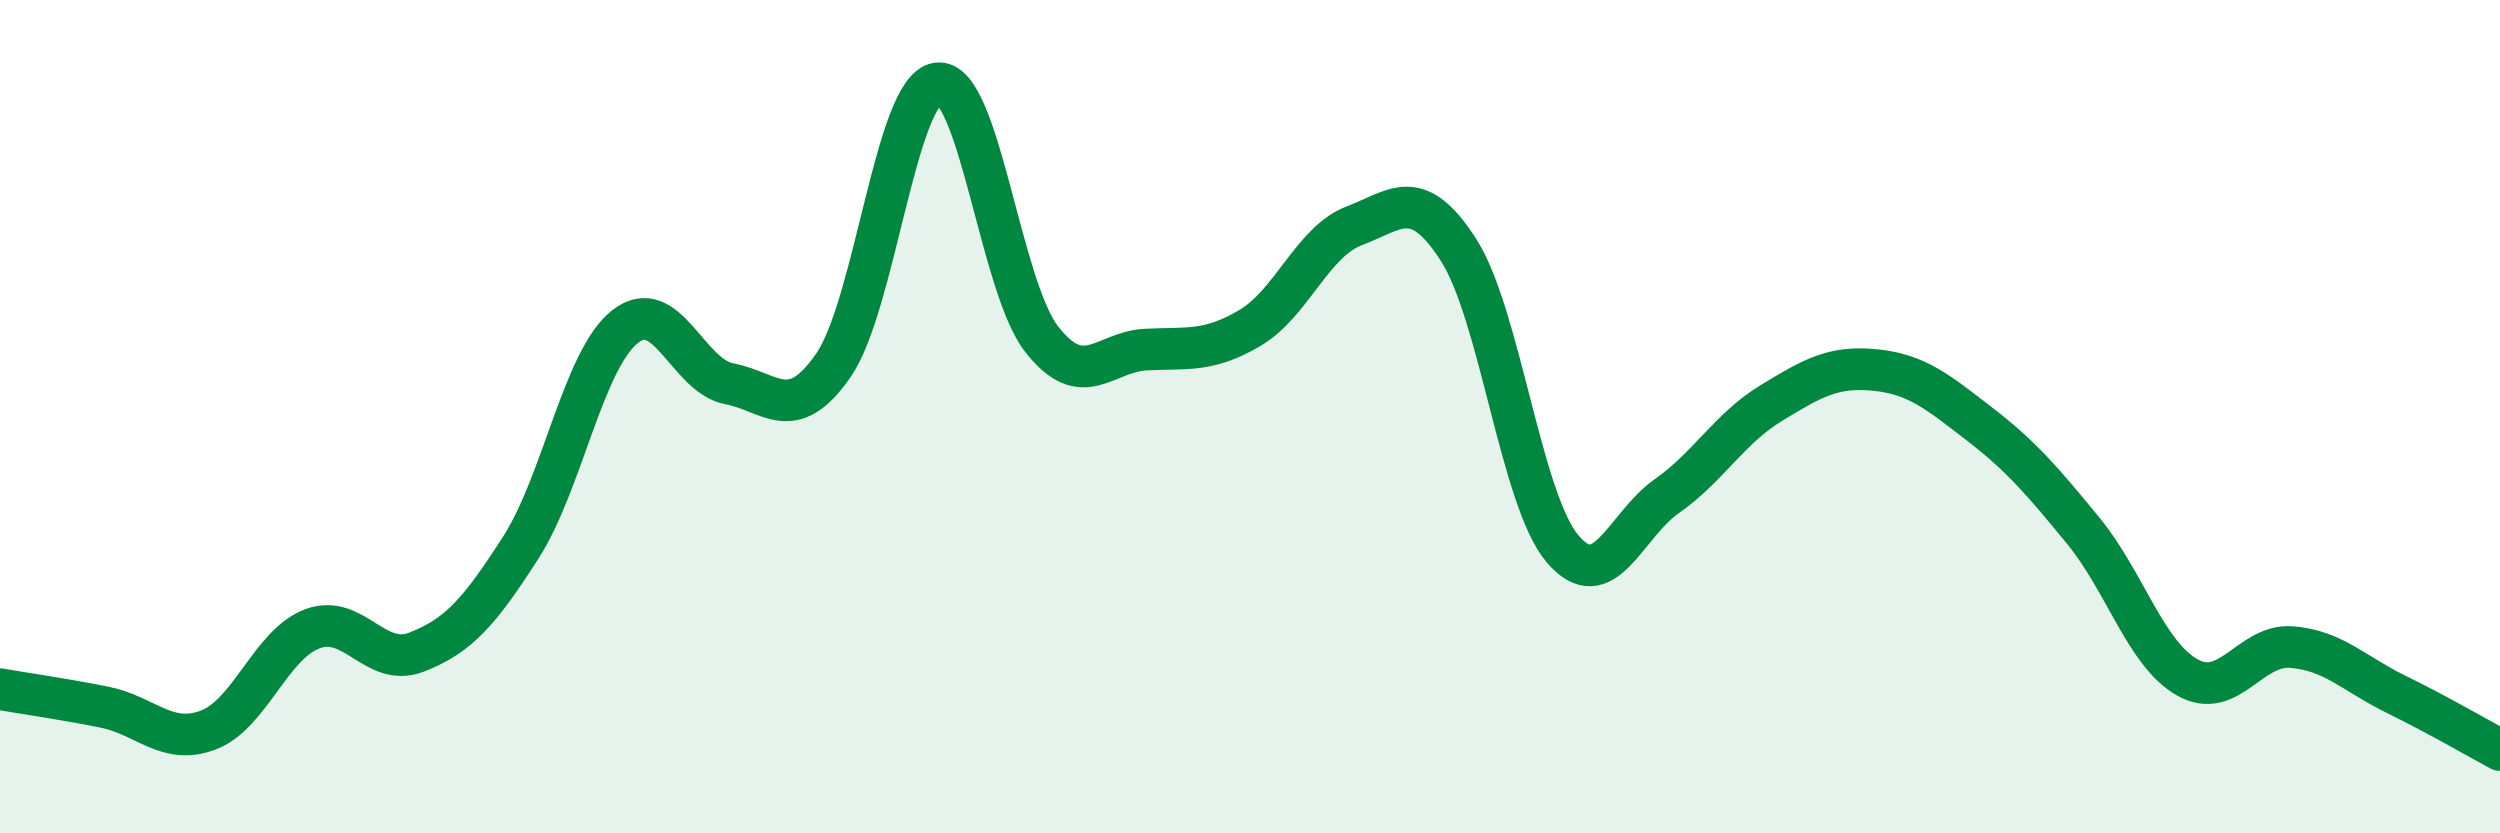 
    <svg width="60" height="20" viewBox="0 0 60 20" xmlns="http://www.w3.org/2000/svg">
      <path
        d="M 0,16.54 C 0.5,16.63 1.5,16.77 2.5,16.97 C 3.5,17.17 4,17.9 5,17.52 C 6,17.14 6.5,15.46 7.5,15.09 C 8.5,14.72 9,16.04 10,15.65 C 11,15.26 11.5,14.7 12.5,13.14 C 13.5,11.58 14,8.63 15,7.84 C 16,7.05 16.5,9.02 17.5,9.21 C 18.5,9.4 19,10.21 20,8.77 C 21,7.33 21.5,2.13 22.5,2 C 23.5,1.87 24,6.86 25,8.14 C 26,9.42 26.5,8.44 27.5,8.39 C 28.5,8.34 29,8.46 30,7.87 C 31,7.28 31.5,5.8 32.5,5.42 C 33.5,5.04 34,4.44 35,5.99 C 36,7.54 36.5,11.99 37.5,13.17 C 38.5,14.35 39,12.61 40,11.91 C 41,11.21 41.5,10.29 42.5,9.68 C 43.5,9.07 44,8.78 45,8.88 C 46,8.98 46.5,9.4 47.5,10.17 C 48.5,10.94 49,11.52 50,12.74 C 51,13.96 51.5,15.7 52.5,16.26 C 53.5,16.82 54,15.45 55,15.53 C 56,15.61 56.5,16.17 57.5,16.66 C 58.5,17.15 59.5,17.73 60,18L60 20L0 20Z"
        fill="#008740"
        opacity="0.1"
        stroke-linecap="round"
        stroke-linejoin="round"
      />
      <path
        d="M 0,16.54 C 0.5,16.63 1.5,16.77 2.5,16.97 C 3.5,17.17 4,17.9 5,17.52 C 6,17.14 6.5,15.46 7.5,15.09 C 8.5,14.72 9,16.04 10,15.65 C 11,15.26 11.5,14.7 12.5,13.14 C 13.5,11.58 14,8.63 15,7.84 C 16,7.05 16.5,9.02 17.5,9.21 C 18.5,9.4 19,10.21 20,8.77 C 21,7.33 21.5,2.13 22.5,2 C 23.5,1.87 24,6.86 25,8.14 C 26,9.42 26.5,8.44 27.5,8.39 C 28.5,8.34 29,8.46 30,7.87 C 31,7.28 31.5,5.8 32.5,5.42 C 33.5,5.04 34,4.44 35,5.99 C 36,7.54 36.5,11.99 37.5,13.17 C 38.5,14.35 39,12.61 40,11.91 C 41,11.21 41.5,10.29 42.5,9.68 C 43.5,9.07 44,8.78 45,8.88 C 46,8.98 46.5,9.4 47.5,10.17 C 48.5,10.94 49,11.52 50,12.74 C 51,13.96 51.5,15.7 52.5,16.26 C 53.5,16.82 54,15.45 55,15.53 C 56,15.61 56.5,16.17 57.5,16.66 C 58.5,17.15 59.5,17.73 60,18"
        stroke="#008740"
        stroke-width="1"
        fill="none"
        stroke-linecap="round"
        stroke-linejoin="round"
      />
    </svg>
  